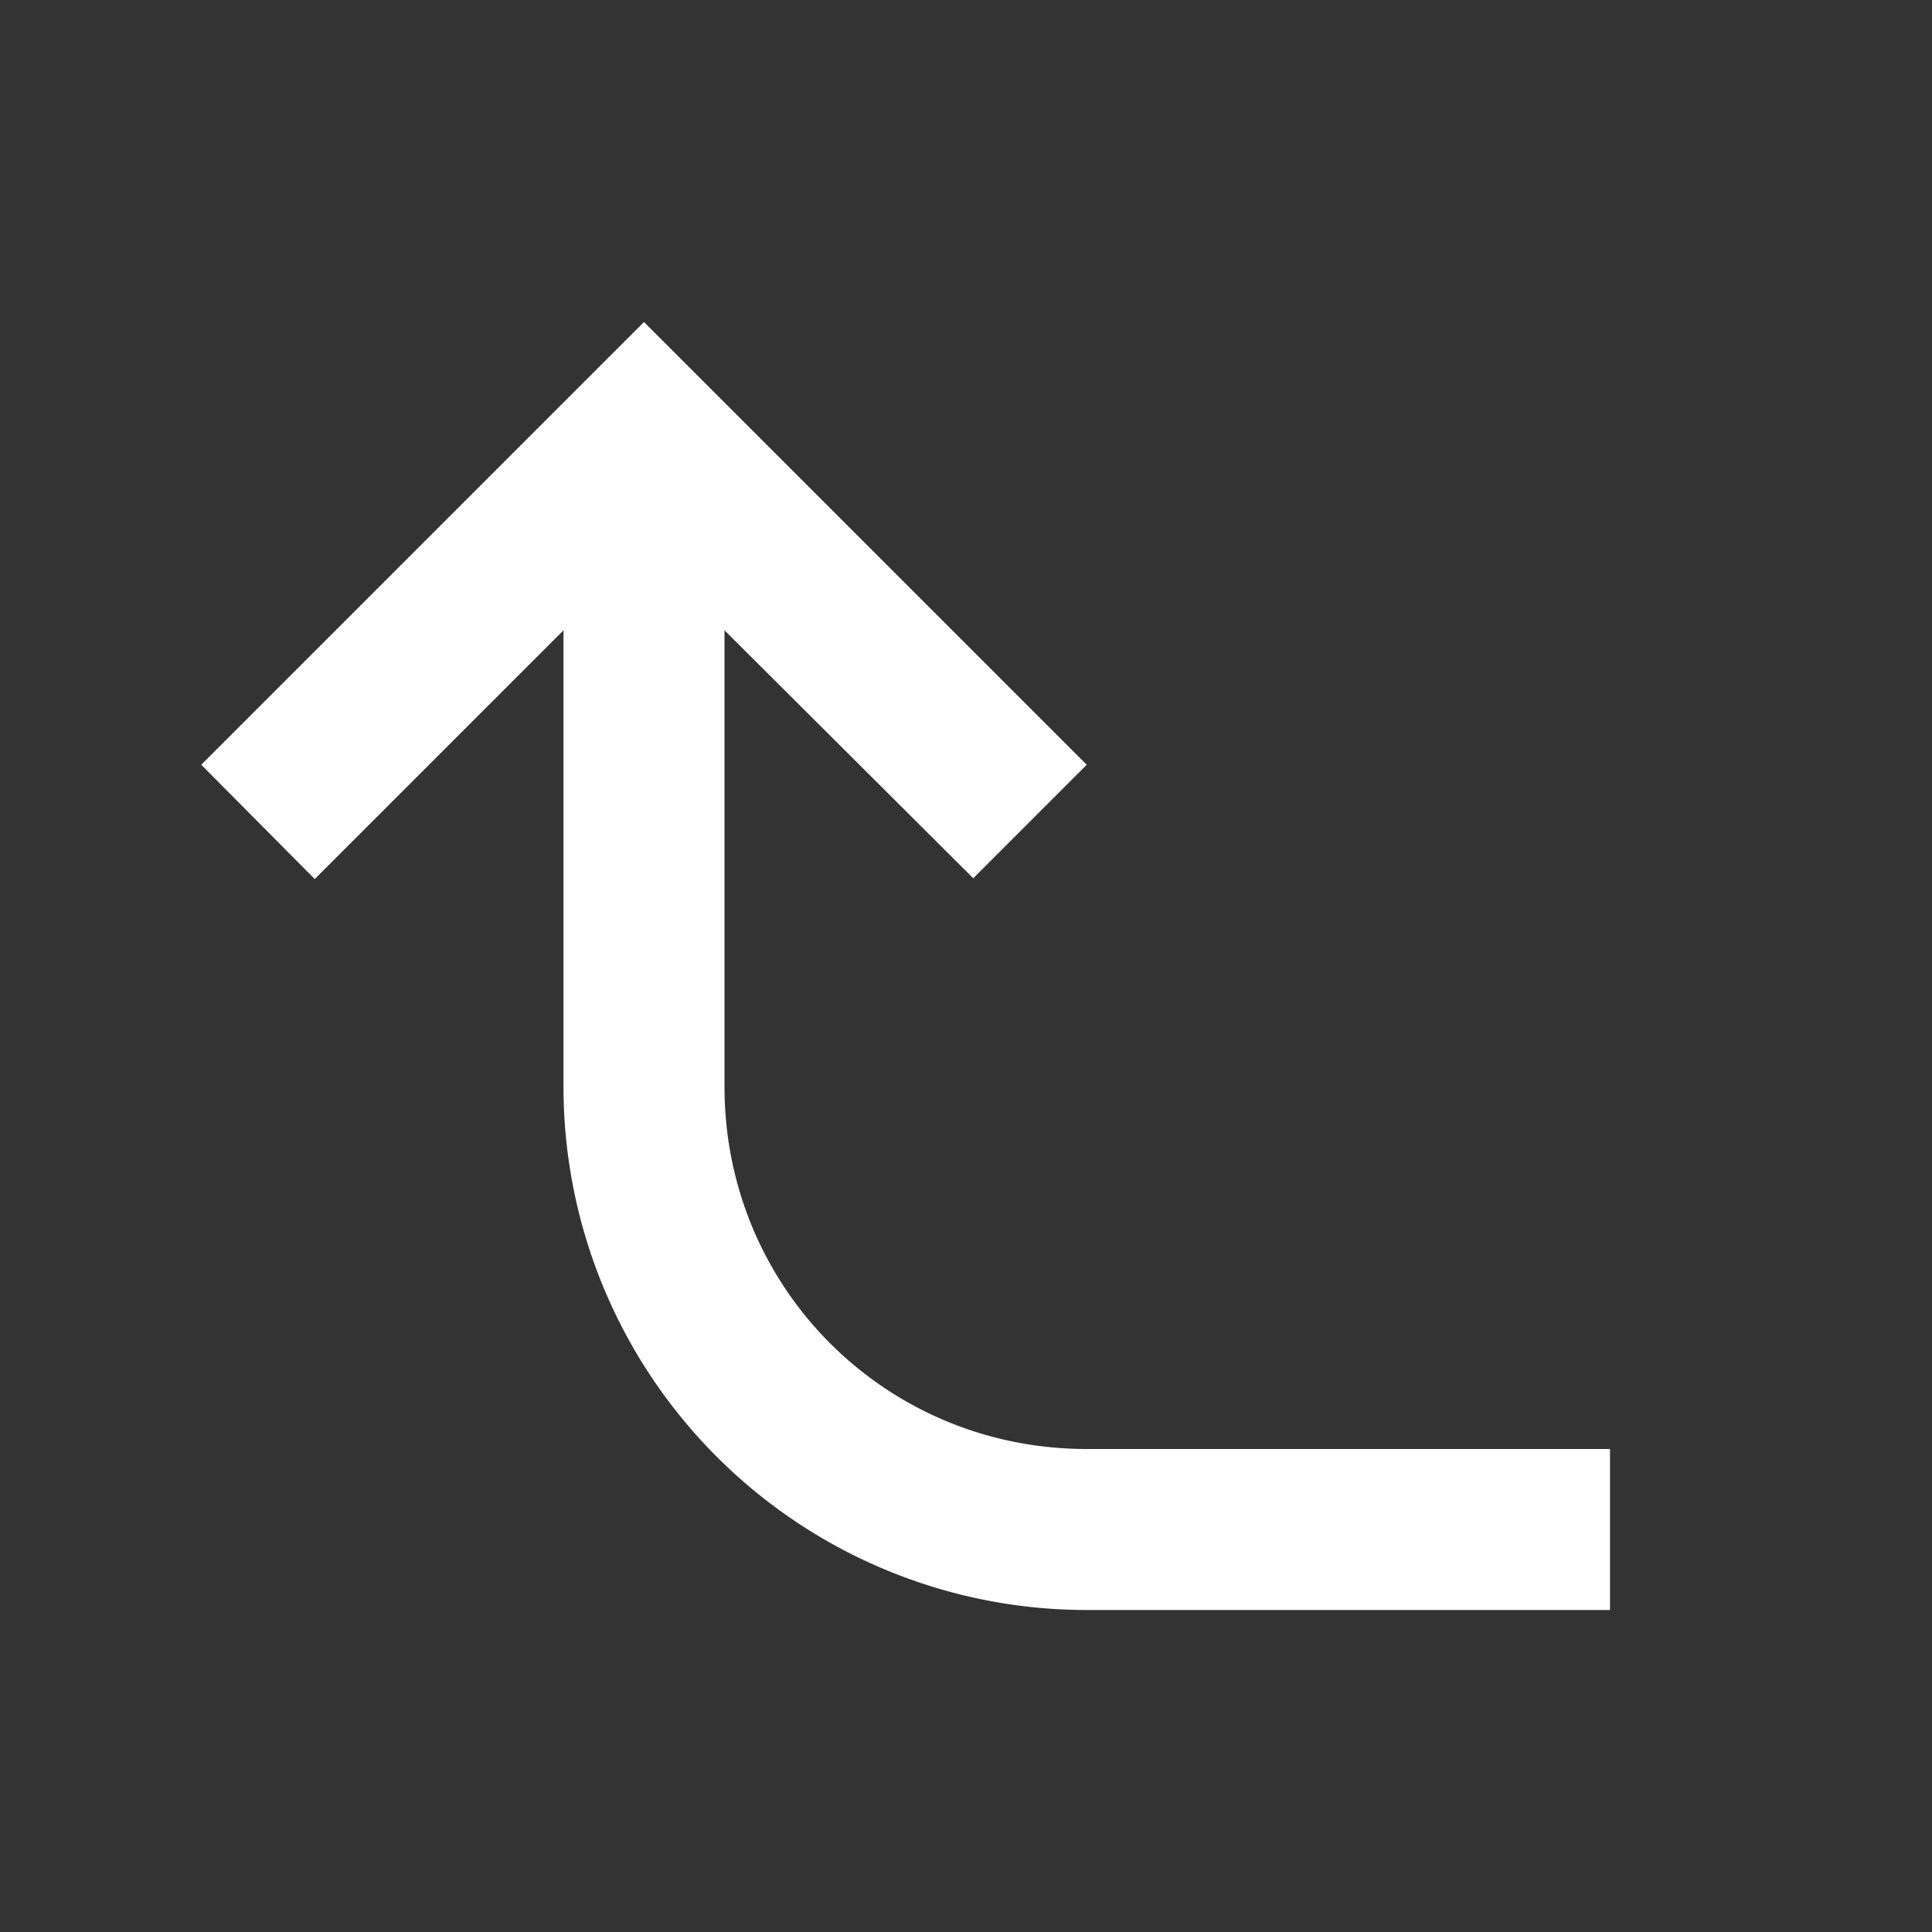 <svg xmlns="http://www.w3.org/2000/svg" width="40" height="40" viewBox="0 0 24 24"><rect x="0" y="0" width="24" height="24" fill="#333333" stroke="none"/><path fill="white" d="M20 18v2h-6.5A6.5 6.5 0 0 1 7 13.5V7.83l-3.09 3.09L2.5 9.5L8 4l5.5 5.5l-1.41 1.41L9 7.83v5.67C9 16 11 18 13.5 18H20Z"></path></svg>